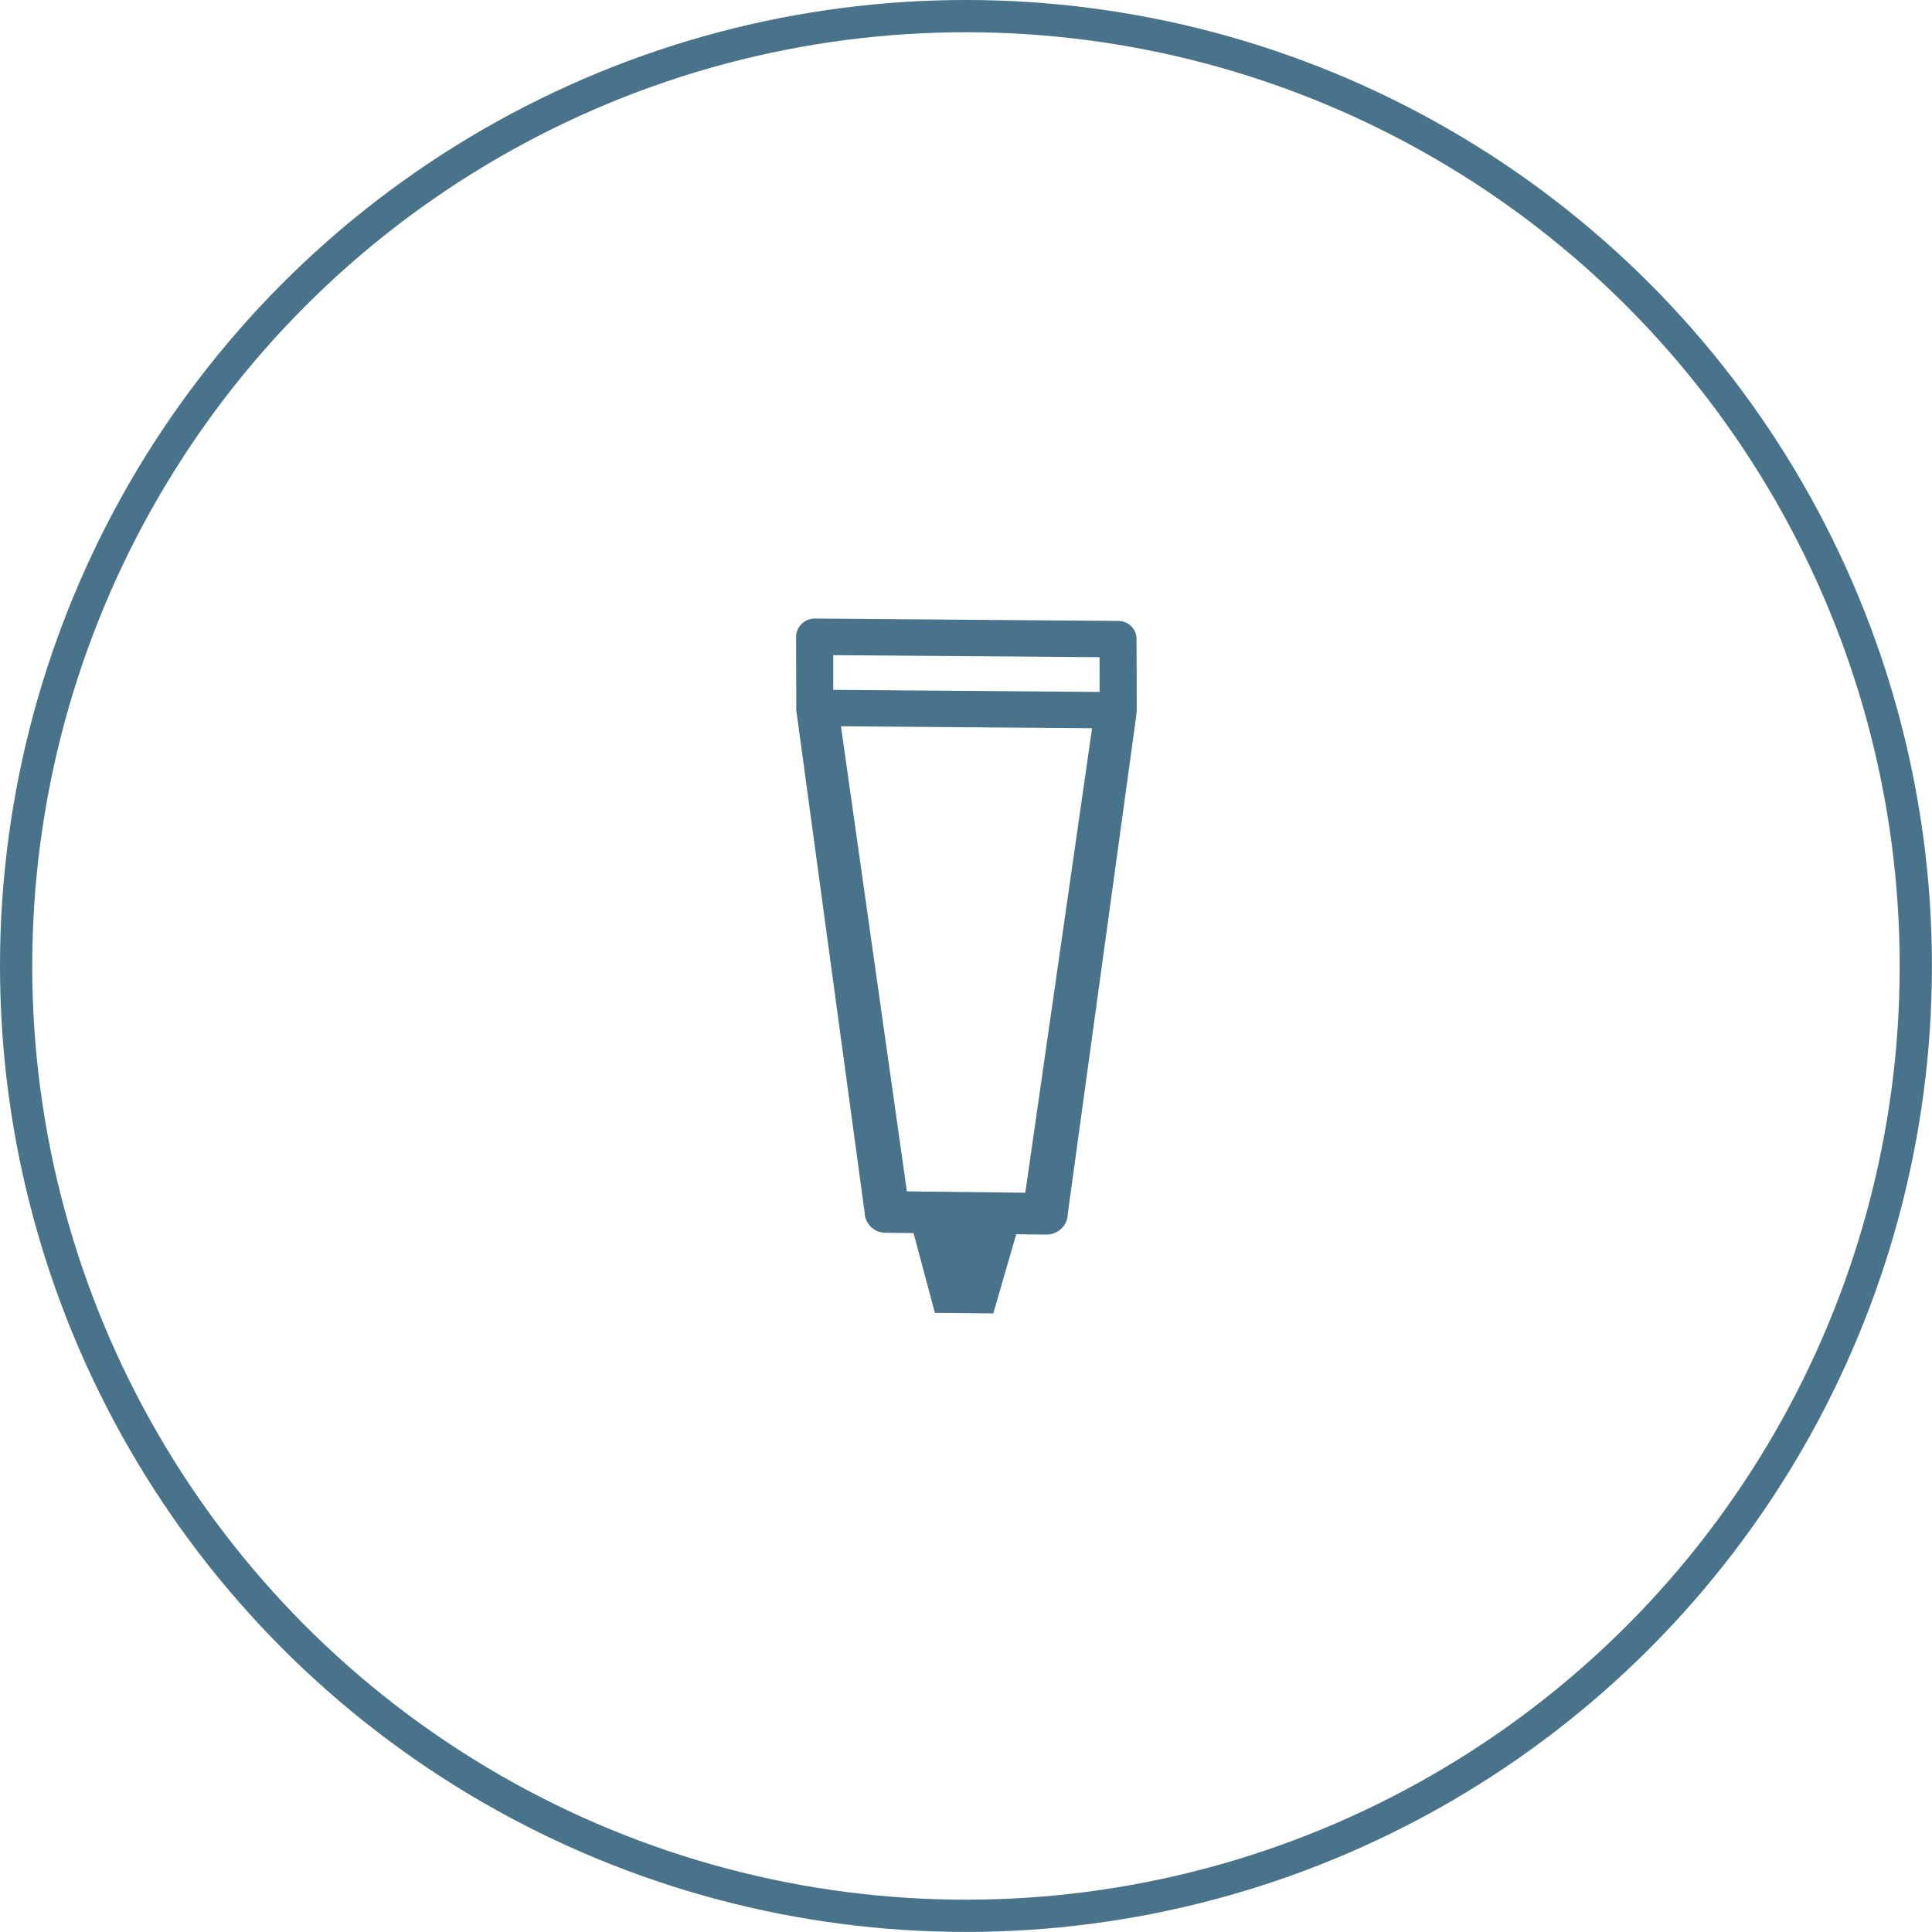 <?xml version="1.0" encoding="UTF-8"?><svg xmlns="http://www.w3.org/2000/svg" viewBox="0 0 299.57 299.57"><defs><style>.cls-1{fill:#49738b;}.cls-2{fill:none;stroke:#49738b;stroke-miterlimit:10;stroke-width:5px;}</style></defs><g id="Layer_1_copy"><circle class="cls-2" cx="149.78" cy="149.78" r="147.28"/></g><g id="Topicals"><g><path class="cls-1" d="M134.78,189.94c-.45-.55-.71-1.24-.72-1.99l-10.58-77.74c0-1.78,1.46-3.24,3.27-3.25,1.82-.01,3.3,1.42,3.3,3.2l10.57,74.57,18.36,.21,10.63-73.95c0-1.78,1.46-3.24,3.27-3.25,1.82-.02,3.29,1.42,3.31,3.2l-10.62,77.24c0,.87-.35,1.7-.98,2.31-.63,.61-1.48,.95-2.36,.94l-24.94-.28c-1.02,0-1.93-.48-2.52-1.21"/><path class="cls-1" d="M129.2,101.58v5.39s41.3,.32,41.3,.32v-5.39s-41.3-.31-41.3-.31Zm-5.11,9.95c-.39-.48-.62-1.08-.62-1.74l-.03-11.03c0-.76,.31-1.49,.86-2.02,.55-.54,1.29-.84,2.07-.83l47.04,.37c1.56,.01,2.82,1.25,2.82,2.79l.03,11.03c0,.76-.31,1.49-.86,2.02-.55,.54-1.3,.83-2.07,.83l-47.04-.37c-.89,0-1.69-.41-2.2-1.05"/><polyline class="cls-1" points="140.88 188.32 144.96 203.56 154.02 203.65 158.41 188.49"/></g></g></svg>